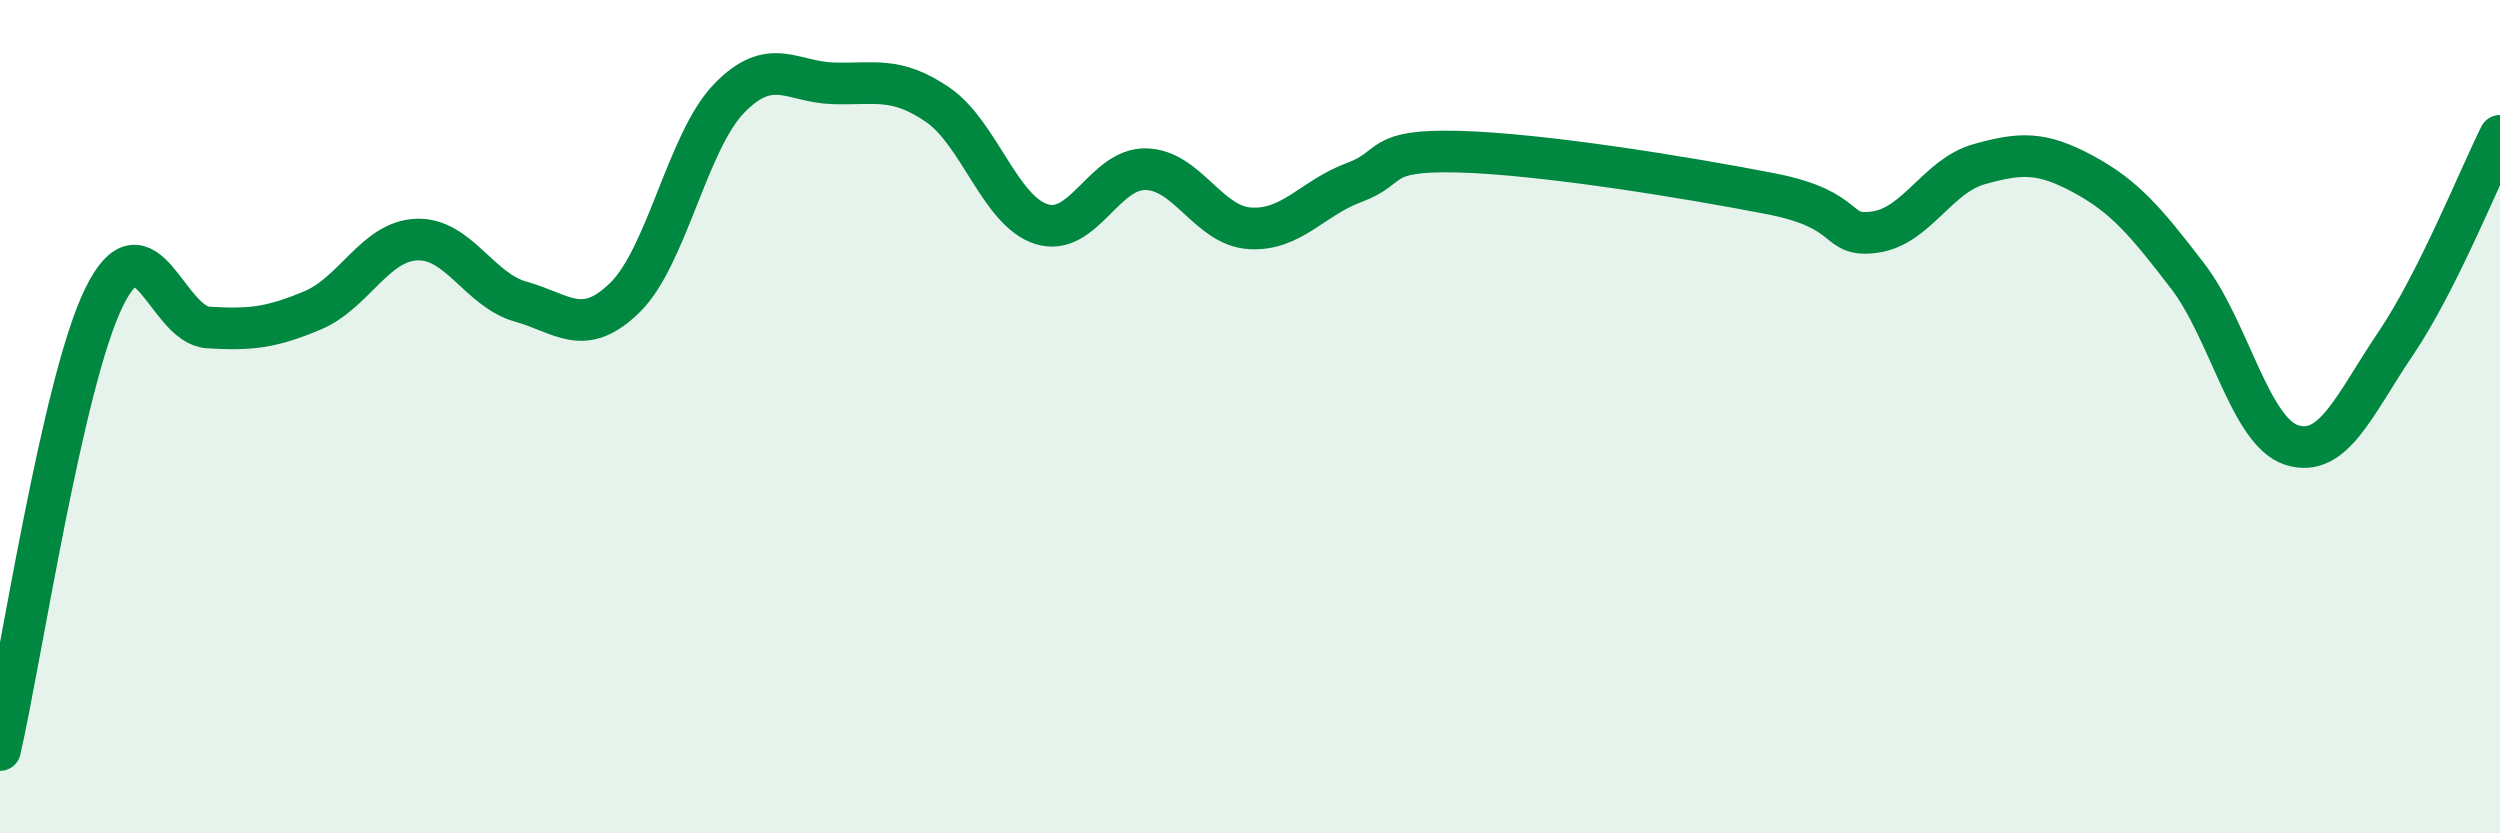 
    <svg width="60" height="20" viewBox="0 0 60 20" xmlns="http://www.w3.org/2000/svg">
      <path
        d="M 0,18 C 0.5,15.83 1.5,9.16 2.5,7.13 C 3.5,5.1 4,7.8 5,7.86 C 6,7.92 6.5,7.87 7.5,7.45 C 8.5,7.03 9,5.79 10,5.75 C 11,5.71 11.5,6.96 12.5,7.24 C 13.5,7.52 14,8.12 15,7.14 C 16,6.16 16.5,3.39 17.5,2.36 C 18.5,1.33 19,1.97 20,2 C 21,2.03 21.5,1.83 22.5,2.51 C 23.5,3.19 24,5.07 25,5.38 C 26,5.69 26.5,4.04 27.5,4.06 C 28.5,4.08 29,5.42 30,5.48 C 31,5.54 31.5,4.75 32.5,4.38 C 33.5,4.01 33,3.59 35,3.64 C 37,3.69 40.5,4.26 42.5,4.65 C 44.5,5.04 44,5.71 45,5.57 C 46,5.43 46.5,4.22 47.5,3.94 C 48.5,3.66 49,3.64 50,4.18 C 51,4.72 51.5,5.32 52.5,6.62 C 53.5,7.92 54,10.36 55,10.68 C 56,11 56.5,9.72 57.5,8.24 C 58.5,6.76 59.5,4.26 60,3.26L60 20L0 20Z"
        fill="#008740"
        opacity="0.1"
        stroke-linecap="round"
        stroke-linejoin="round"
      />
      <path
        d="M 0,18 C 0.5,15.83 1.5,9.16 2.5,7.13 C 3.5,5.1 4,7.8 5,7.86 C 6,7.92 6.5,7.87 7.5,7.45 C 8.5,7.03 9,5.79 10,5.75 C 11,5.71 11.5,6.96 12.5,7.24 C 13.5,7.52 14,8.12 15,7.14 C 16,6.16 16.5,3.39 17.5,2.36 C 18.5,1.33 19,1.97 20,2 C 21,2.03 21.5,1.83 22.5,2.51 C 23.5,3.19 24,5.07 25,5.38 C 26,5.69 26.5,4.04 27.5,4.06 C 28.5,4.08 29,5.42 30,5.48 C 31,5.54 31.5,4.75 32.5,4.38 C 33.5,4.01 33,3.59 35,3.64 C 37,3.69 40.5,4.26 42.5,4.65 C 44.5,5.04 44,5.71 45,5.57 C 46,5.43 46.5,4.22 47.5,3.94 C 48.5,3.66 49,3.64 50,4.18 C 51,4.72 51.5,5.32 52.5,6.62 C 53.5,7.92 54,10.36 55,10.68 C 56,11 56.5,9.72 57.5,8.24 C 58.5,6.76 59.5,4.26 60,3.26"
        stroke="#008740"
        stroke-width="1"
        fill="none"
        stroke-linecap="round"
        stroke-linejoin="round"
      />
    </svg>
  